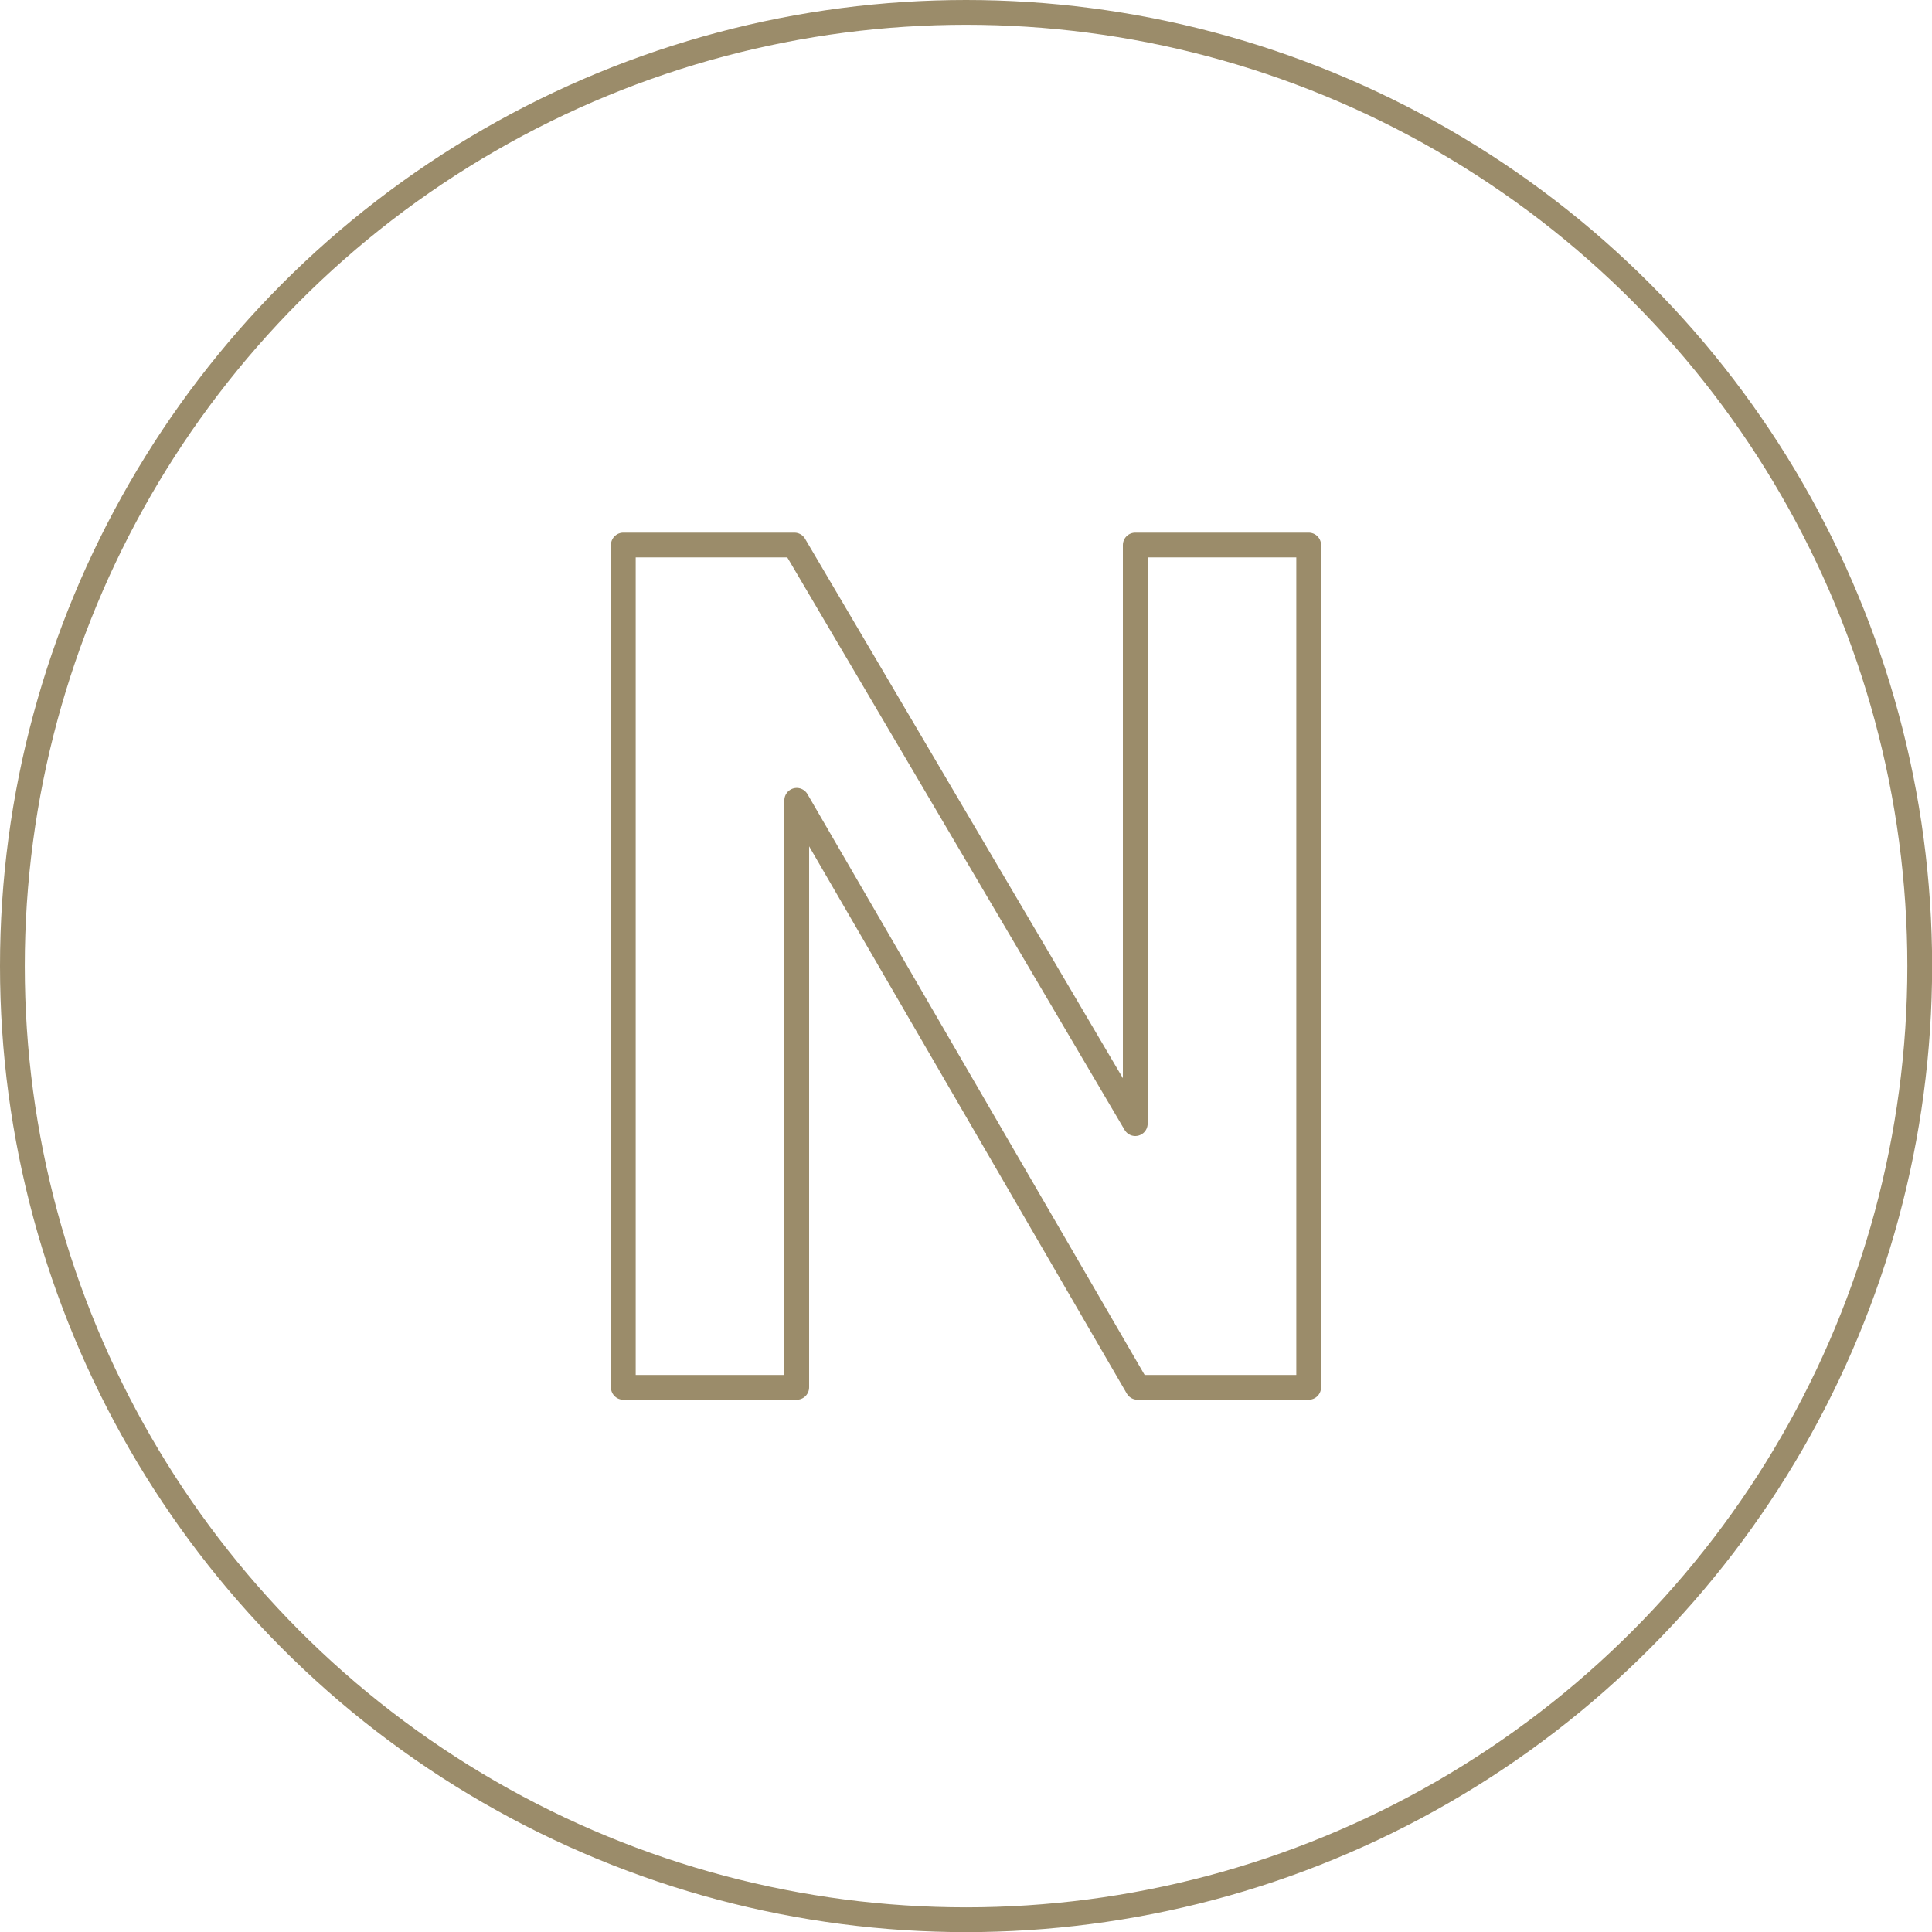 <svg xmlns="http://www.w3.org/2000/svg" width="155.97" height="155.97" viewBox="0 0 155.97 155.97">
  <title>brown-1</title>
  <g id="Layer_2" data-name="Layer 2">
    <g id="Layer_1-2" data-name="Layer 1">
      <path d="M64.13,44,91.65,90.71V44h14v68H91.83L64.32,64.61V112h-14V44Z" style="fill: none;stroke: #9b8c6a;stroke-linecap: round;stroke-linejoin: round;stroke-width: 2px"/>
      <circle cx="77.99" cy="77.99" r="76.99" style="fill: none;stroke: #9b8c6a;stroke-linecap: round;stroke-linejoin: round;stroke-width: 2px"/>
    </g>
  </g>
</svg>
